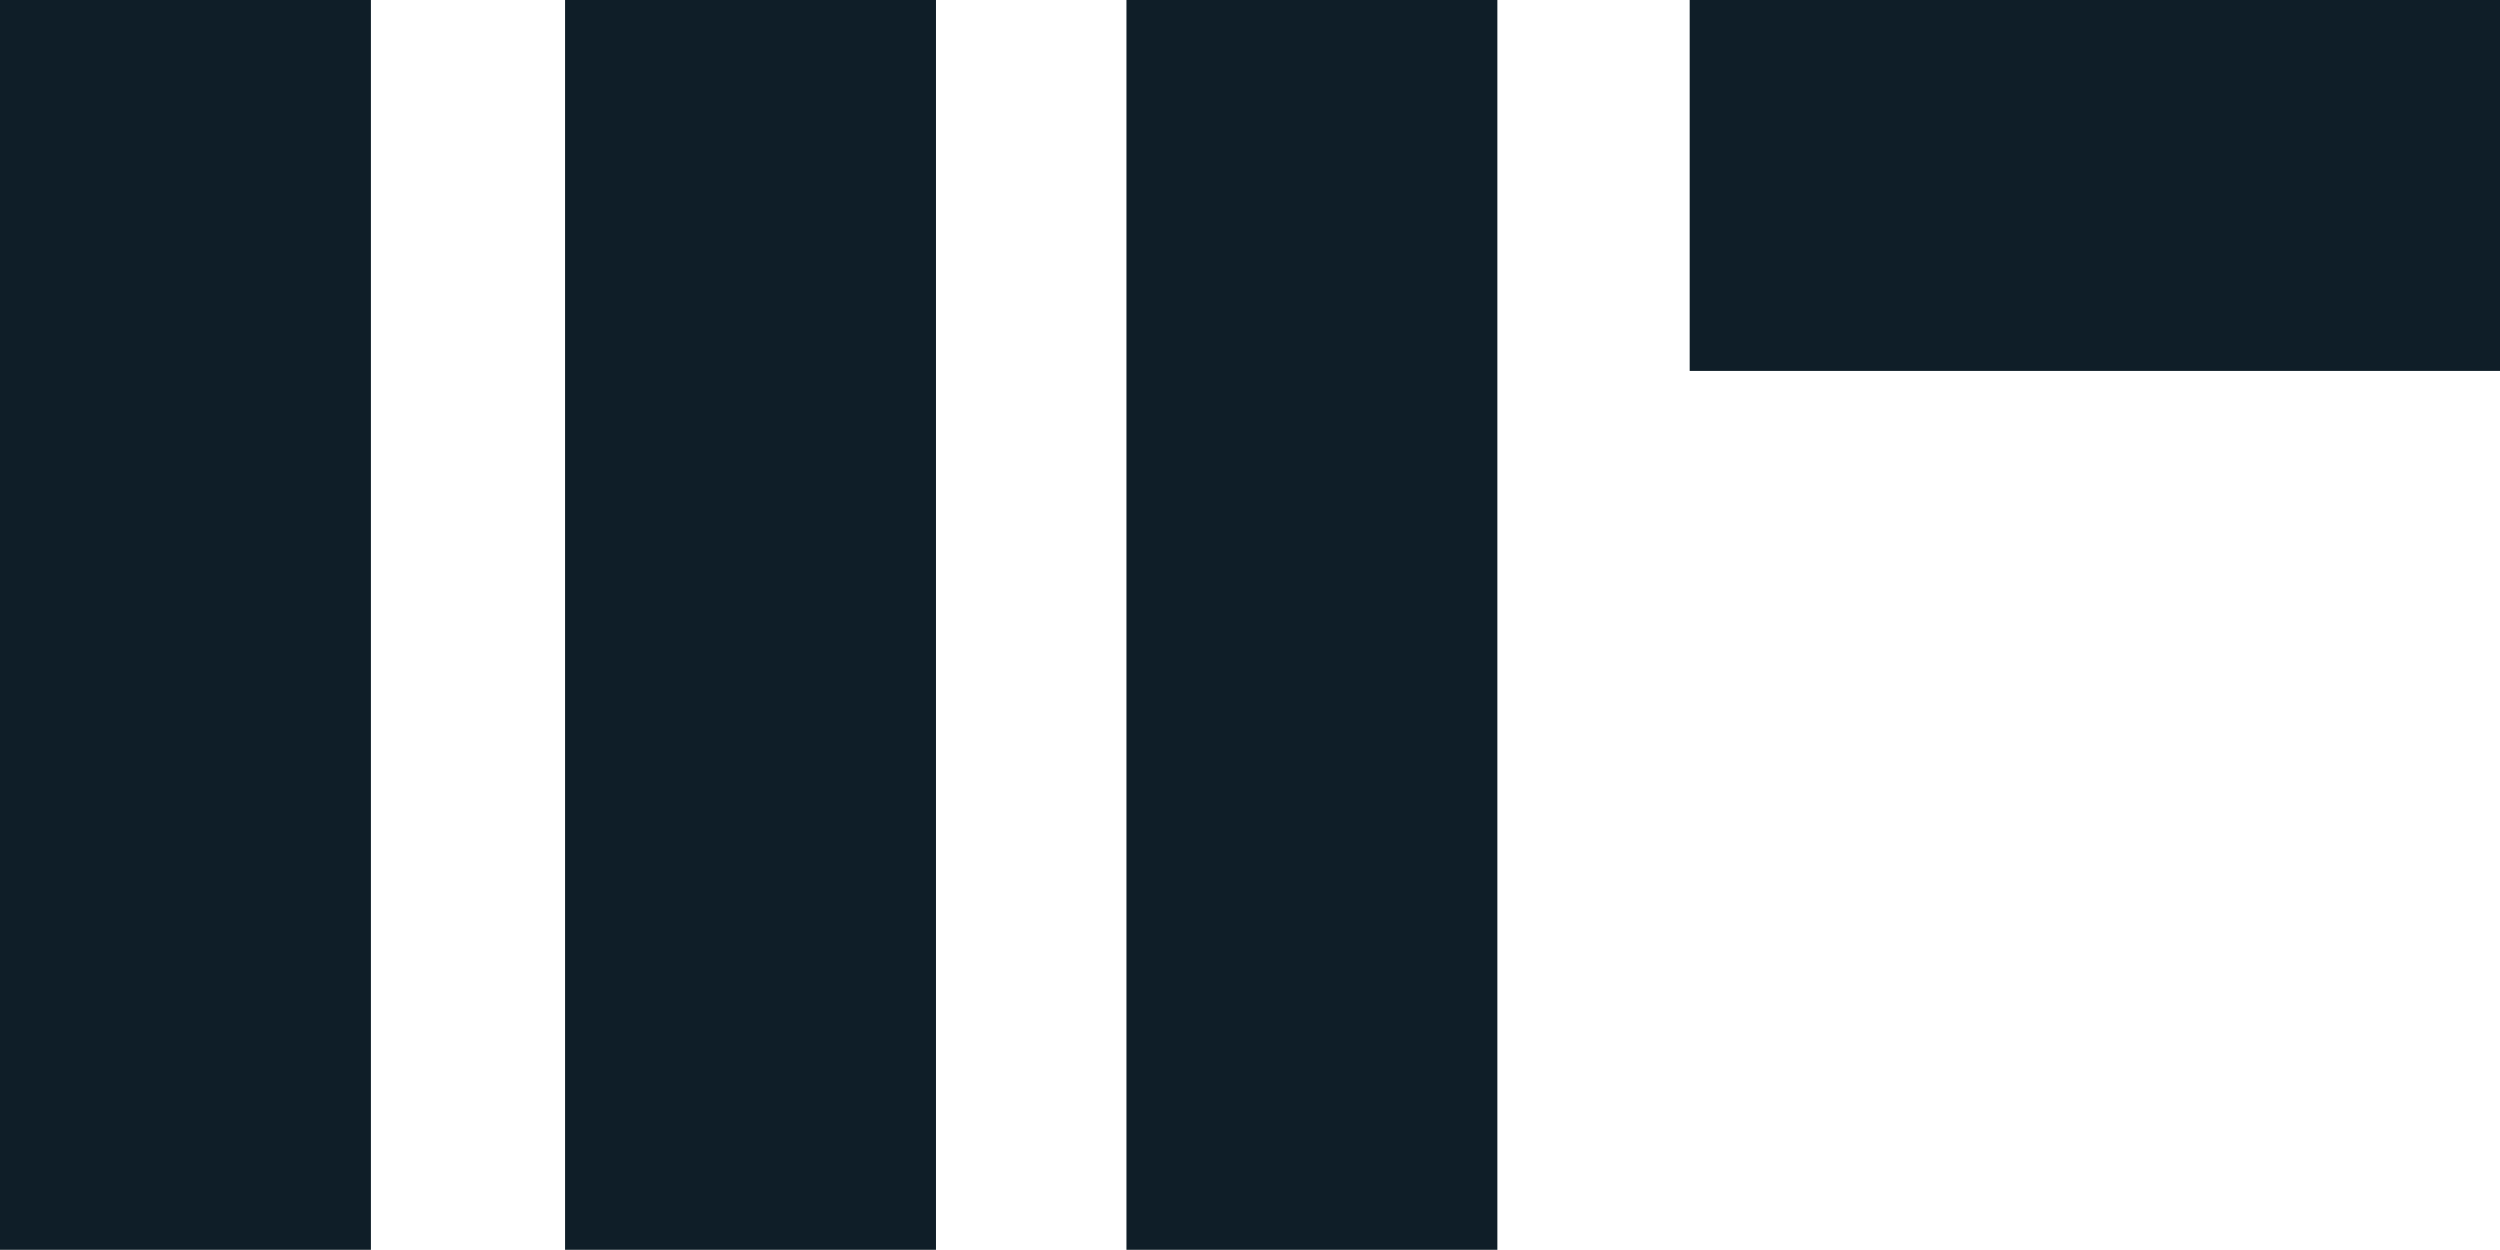 <svg xmlns="http://www.w3.org/2000/svg" id="Ebene_1" data-name="Ebene 1" viewBox="0 0 516.49 258.2"><defs><style>.cls-1{fill:#0f1e28;}</style></defs><rect class="cls-1" width="76.63" height="258.2"></rect><rect class="cls-1" x="116.74" width="76.63" height="258.2"></rect><rect class="cls-1" x="232.72" width="76.63" height="258.2"></rect><rect class="cls-1" x="349.08" width="167.42" height="76.63"></rect></svg>
